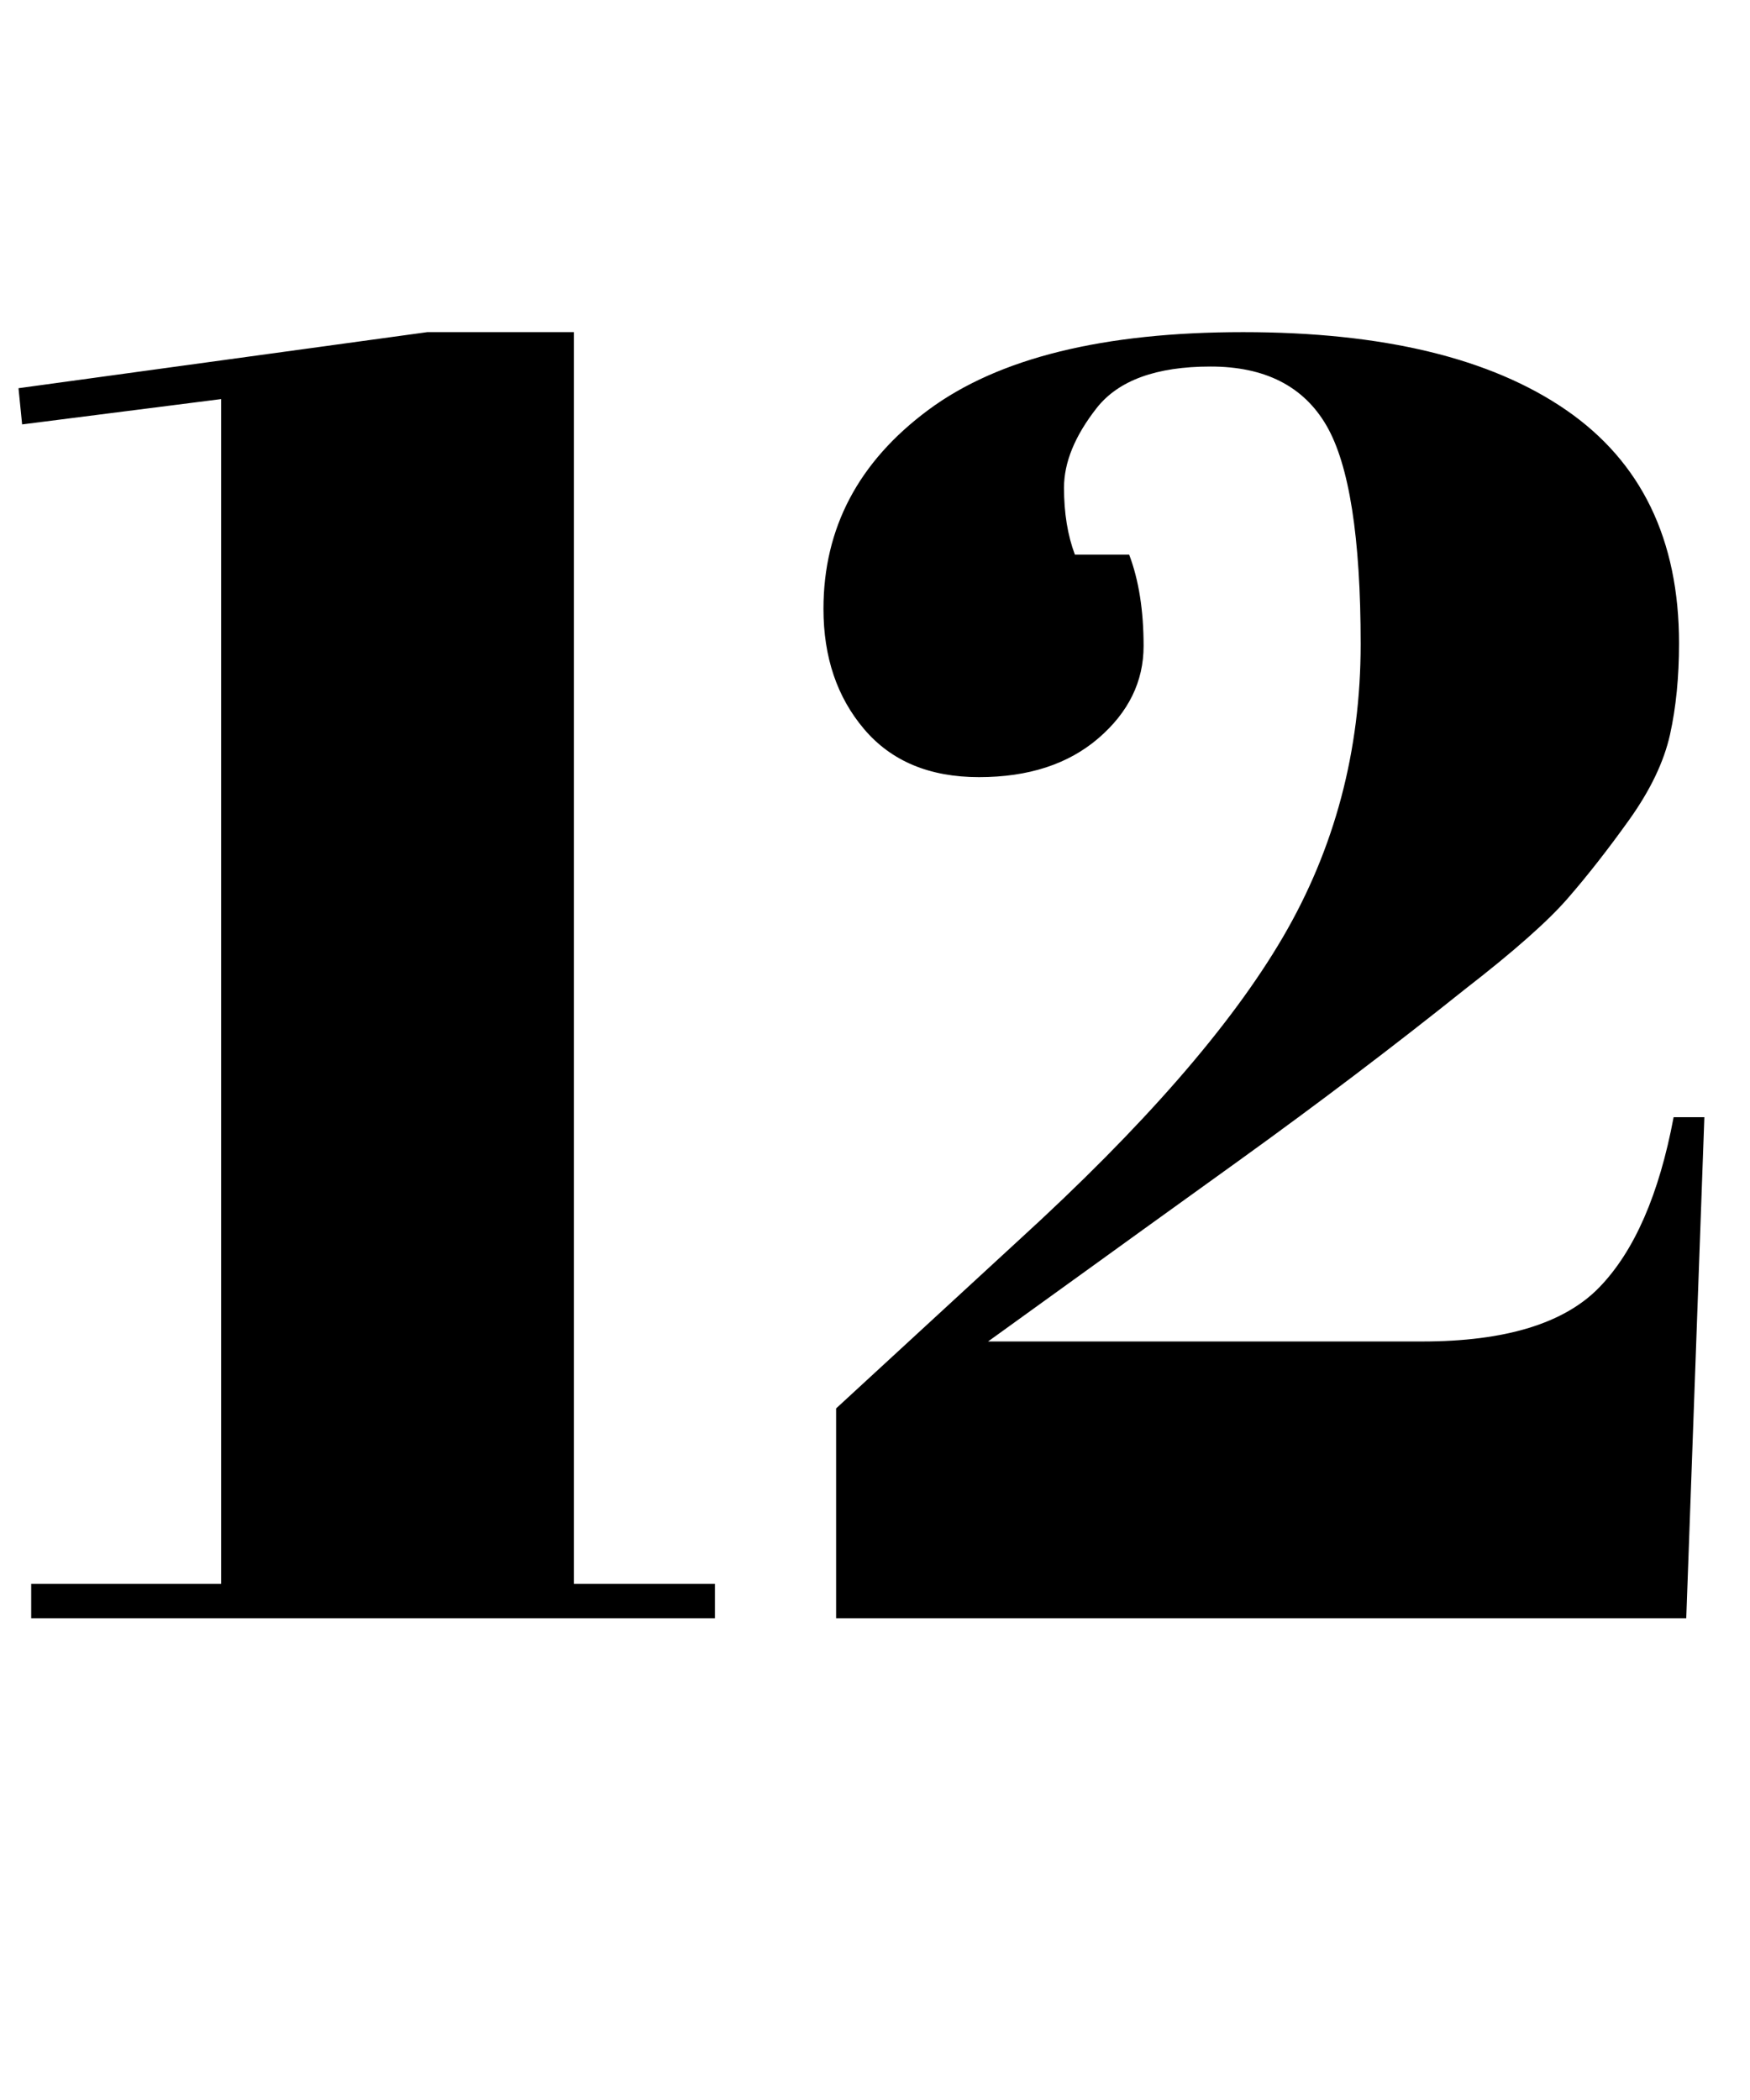 <svg xmlns="http://www.w3.org/2000/svg" xml:space="preserve" width="377.953" viewBox="0 0 377.952 453.543"><title>Vinyl Lettering, Black Vinyl. Fixing Method: Self Adhesive</title><path fill="none" d="M-188.976-226.772h377.952v453.544h-377.952z" class="shadowbase preview" style="stroke:none;stroke-width:0;stroke-dasharray:none;stroke-linecap:butt;stroke-dashoffset:0;stroke-linejoin:miter;stroke-miterlimit:4;fill:#fff;fill-opacity:0;fill-rule:nonzero;opacity:1" transform="translate(188.976 226.772)"/><g clip-path="url(#a)"><g transform="translate(188.976 226.772)"><clipPath id="a"><path d="M0 0h377.952v453.544H0z"/></clipPath><path fill="none" d="M-188.976-226.772h377.952v453.544h-377.952z" class="base" style="stroke:#fff;stroke-opacity:0;stroke-width:0;stroke-dasharray:none;stroke-linecap:butt;stroke-dashoffset:0;stroke-linejoin:miter;stroke-miterlimit:4;fill:#fff;fill-opacity:0;fill-rule:nonzero;opacity:1"/></g></g><g clip-path="url(#b)"><g transform="translate(188.976 226.772)"><clipPath id="b"><path d="M0 0h377.952v453.544H0z"/></clipPath><path d="M-141.22 115.3v-255.88l-42.98 5.47-.78-7.82 88.29-12.11h31.65V115.3h30.47v7.42h-147.67v-7.42zM-11.13-95.27q0-26.17 22.65-42.97 22.66-16.8 67.98-16.8t69.73 16.8q24.42 16.8 24.42 50.4 0 10.93-1.95 19.72-1.96 8.79-8.79 18.37-6.84 9.57-13.29 16.99-6.44 7.42-22.07 19.53-23.44 18.75-49.22 37.31-25.79 18.56-30.08 21.68L24.42 62.95h93.75q26.96 0 38.29-11.72t16.02-36.72h6.64l-3.91 108.21H-8.4V77.41l39.46-36.34Q71.3 4.35 88.09-24.36q16.8-28.72 16.8-63.29t-7.42-47.27q-7.42-12.69-25-12.69t-24.61 8.98q-7.04 8.99-7.04 17.19t2.35 14.45h11.72q3.12 8.21 3.12 19.73 0 11.53-9.76 19.93-9.77 8.4-25.79 8.4-16.01 0-24.8-10.36-8.79-10.35-8.79-25.98" class="object text"/></g></g><g clip-path="url(#c)"><g transform="translate(188.976 226.772)"><clipPath id="c"><path d="M0 0h377.952v453.544H0z"/></clipPath><path fill="none" d="M-188.976-226.772h377.952v453.544h-377.952z" class="base borderdouble" style="stroke:#fff;stroke-opacity:0;stroke-width:0;stroke-dasharray:none;stroke-linecap:butt;stroke-dashoffset:0;stroke-linejoin:miter;stroke-miterlimit:4;fill:#fff;fill-opacity:0;fill-rule:nonzero;opacity:1"/></g></g></svg>